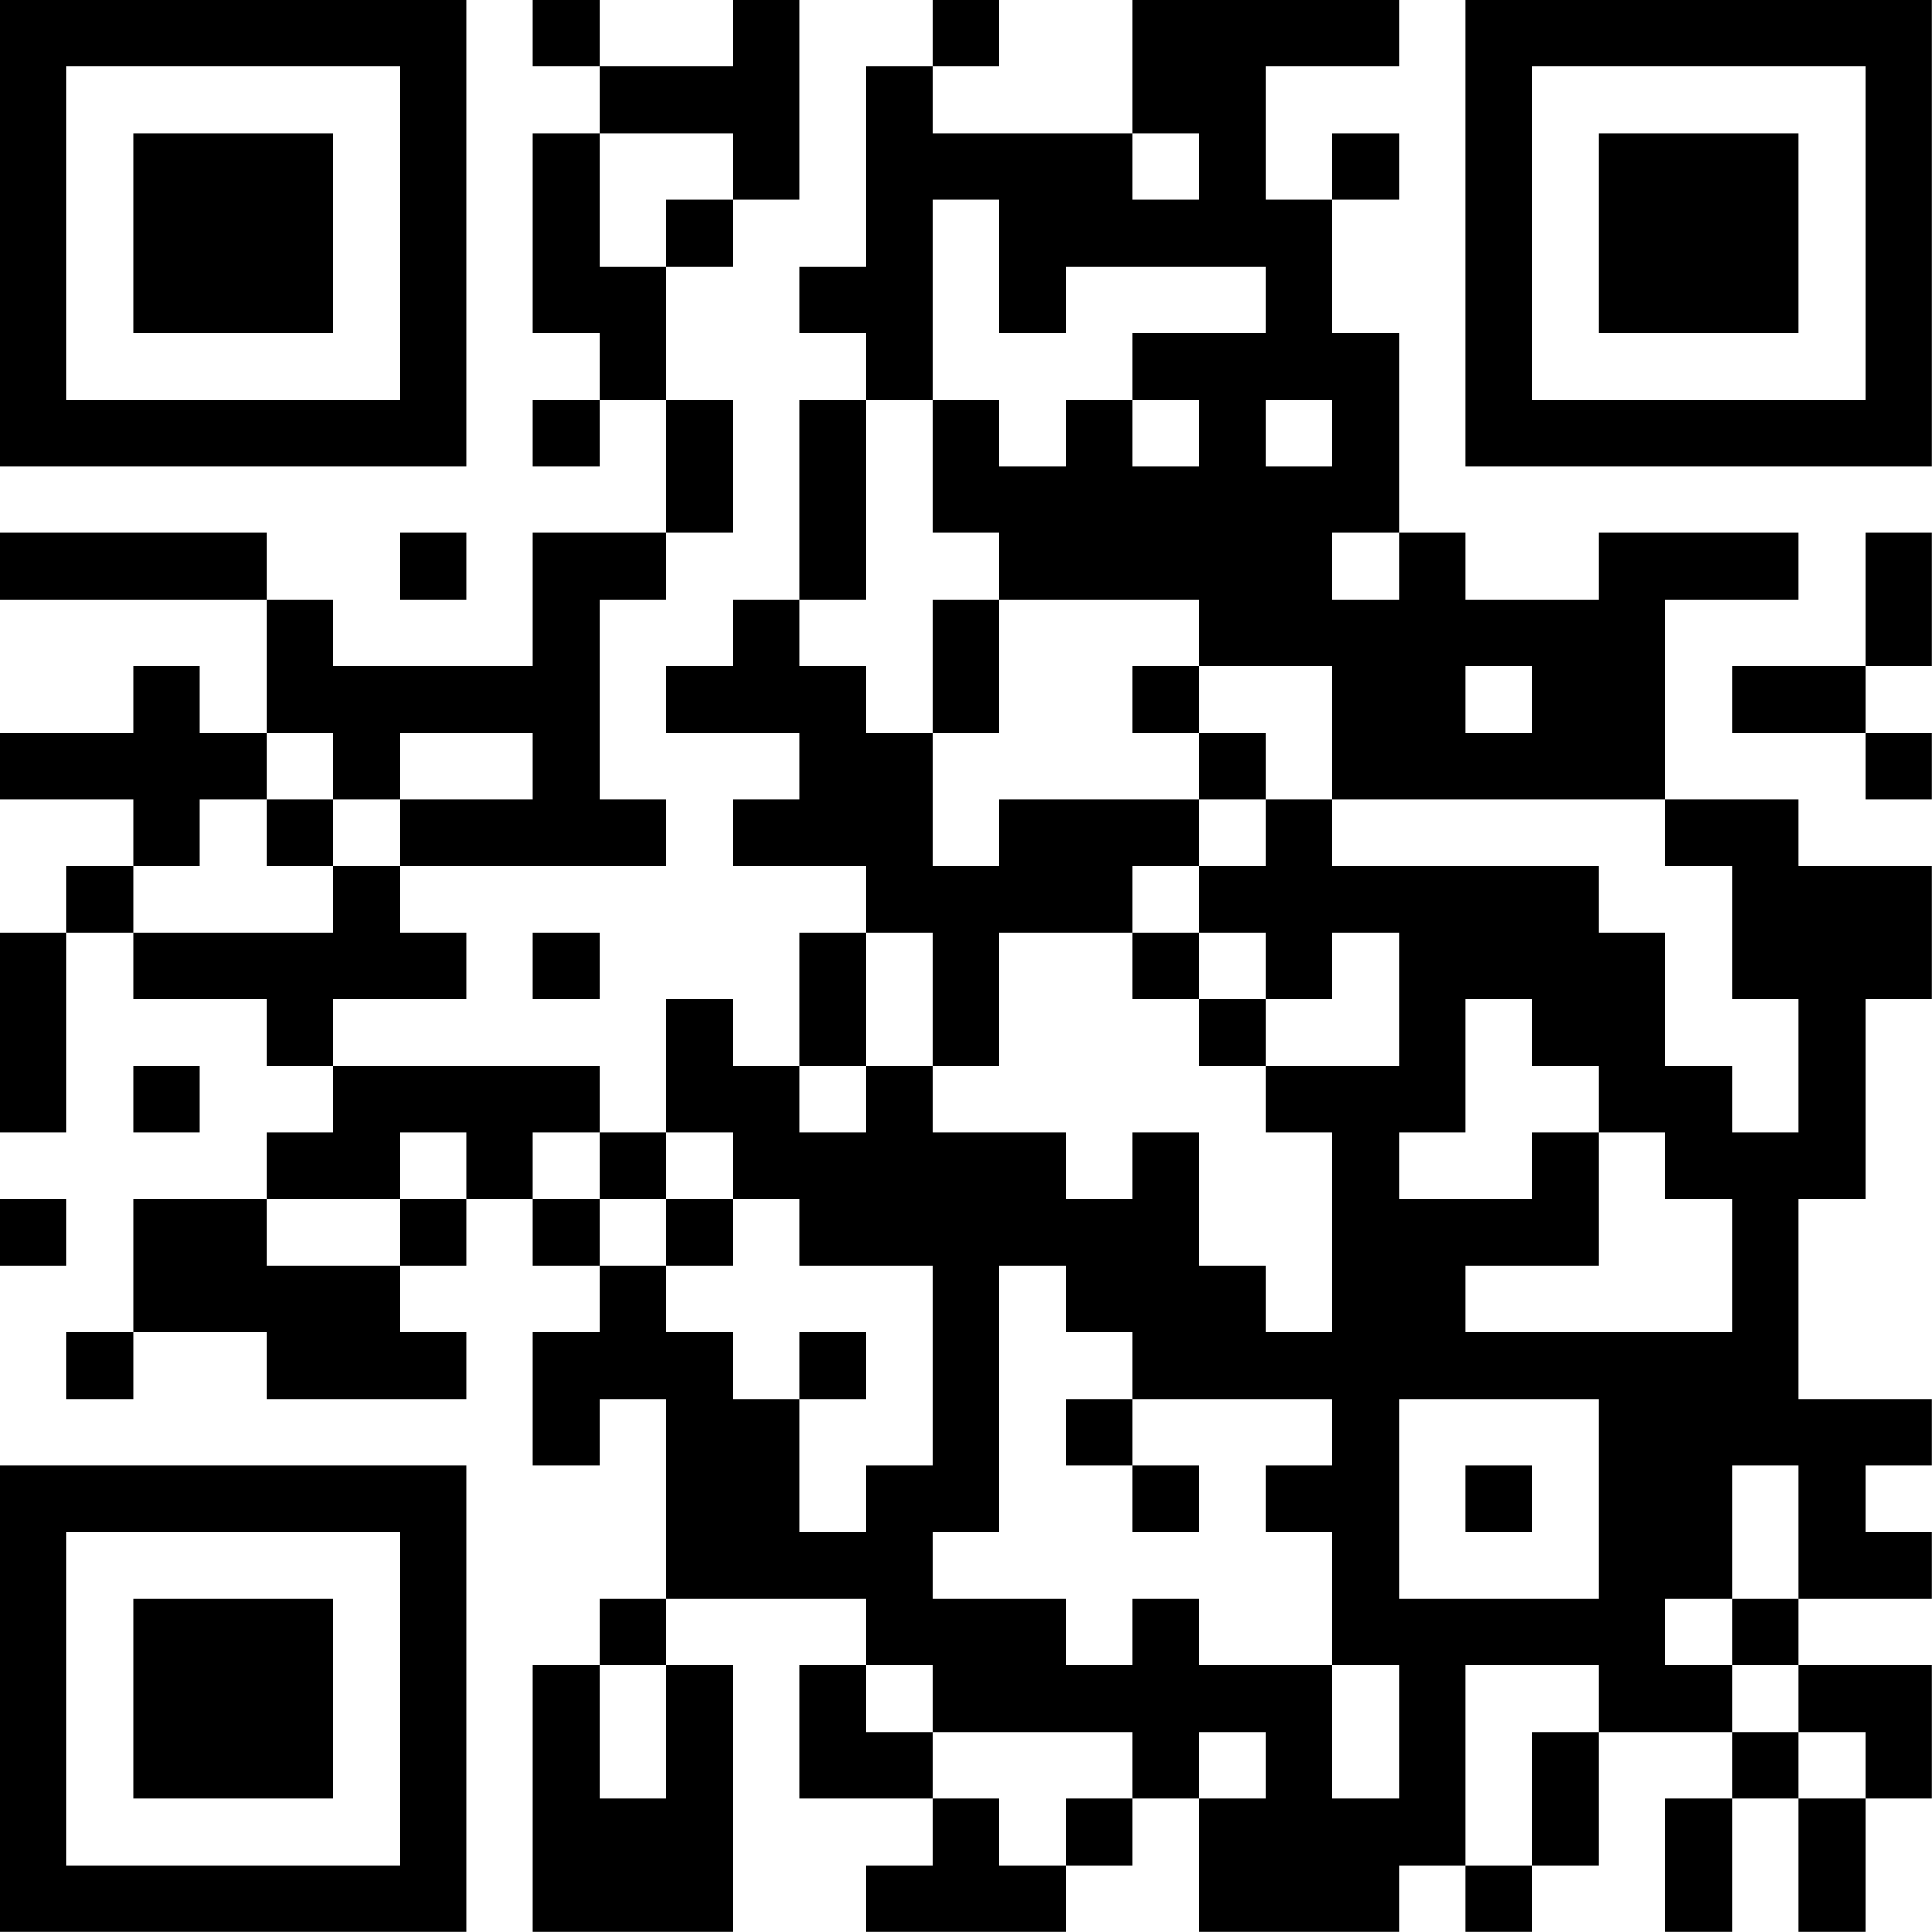 <?xml version="1.0" encoding="UTF-8"?>
<svg xmlns="http://www.w3.org/2000/svg" version="1.1" width="100" height="100" viewBox="0 0 100 100"><rect x="0" y="0" width="100" height="100" fill="#ffffff"/><g transform="scale(3.448)"><g transform="translate(0,0)"><path fill-rule="evenodd" d="M8 0L8 1L9 1L9 2L8 2L8 5L9 5L9 6L8 6L8 7L9 7L9 6L10 6L10 8L8 8L8 10L5 10L5 9L4 9L4 8L0 8L0 9L4 9L4 11L3 11L3 10L2 10L2 11L0 11L0 12L2 12L2 13L1 13L1 14L0 14L0 17L1 17L1 14L2 14L2 15L4 15L4 16L5 16L5 17L4 17L4 18L2 18L2 20L1 20L1 21L2 21L2 20L4 20L4 21L7 21L7 20L6 20L6 19L7 19L7 18L8 18L8 19L9 19L9 20L8 20L8 22L9 22L9 21L10 21L10 24L9 24L9 25L8 25L8 29L11 29L11 25L10 25L10 24L13 24L13 25L12 25L12 27L14 27L14 28L13 28L13 29L16 29L16 28L17 28L17 27L18 27L18 29L21 29L21 28L22 28L22 29L23 29L23 28L24 28L24 26L26 26L26 27L25 27L25 29L26 29L26 27L27 27L27 29L28 29L28 27L29 27L29 25L27 25L27 24L29 24L29 23L28 23L28 22L29 22L29 21L27 21L27 18L28 18L28 15L29 15L29 13L27 13L27 12L25 12L25 9L27 9L27 8L24 8L24 9L22 9L22 8L21 8L21 5L20 5L20 3L21 3L21 2L20 2L20 3L19 3L19 1L21 1L21 0L17 0L17 2L14 2L14 1L15 1L15 0L14 0L14 1L13 1L13 4L12 4L12 5L13 5L13 6L12 6L12 9L11 9L11 10L10 10L10 11L12 11L12 12L11 12L11 13L13 13L13 14L12 14L12 16L11 16L11 15L10 15L10 17L9 17L9 16L5 16L5 15L7 15L7 14L6 14L6 13L10 13L10 12L9 12L9 9L10 9L10 8L11 8L11 6L10 6L10 4L11 4L11 3L12 3L12 0L11 0L11 1L9 1L9 0ZM9 2L9 4L10 4L10 3L11 3L11 2ZM17 2L17 3L18 3L18 2ZM14 3L14 6L13 6L13 9L12 9L12 10L13 10L13 11L14 11L14 13L15 13L15 12L18 12L18 13L17 13L17 14L15 14L15 16L14 16L14 14L13 14L13 16L12 16L12 17L13 17L13 16L14 16L14 17L16 17L16 18L17 18L17 17L18 17L18 19L19 19L19 20L20 20L20 17L19 17L19 16L21 16L21 14L20 14L20 15L19 15L19 14L18 14L18 13L19 13L19 12L20 12L20 13L24 13L24 14L25 14L25 16L26 16L26 17L27 17L27 15L26 15L26 13L25 13L25 12L20 12L20 10L18 10L18 9L15 9L15 8L14 8L14 6L15 6L15 7L16 7L16 6L17 6L17 7L18 7L18 6L17 6L17 5L19 5L19 4L16 4L16 5L15 5L15 3ZM19 6L19 7L20 7L20 6ZM6 8L6 9L7 9L7 8ZM20 8L20 9L21 9L21 8ZM28 8L28 10L26 10L26 11L28 11L28 12L29 12L29 11L28 11L28 10L29 10L29 8ZM14 9L14 11L15 11L15 9ZM17 10L17 11L18 11L18 12L19 12L19 11L18 11L18 10ZM22 10L22 11L23 11L23 10ZM4 11L4 12L3 12L3 13L2 13L2 14L5 14L5 13L6 13L6 12L8 12L8 11L6 11L6 12L5 12L5 11ZM4 12L4 13L5 13L5 12ZM8 14L8 15L9 15L9 14ZM17 14L17 15L18 15L18 16L19 16L19 15L18 15L18 14ZM22 15L22 17L21 17L21 18L23 18L23 17L24 17L24 19L22 19L22 20L26 20L26 18L25 18L25 17L24 17L24 16L23 16L23 15ZM2 16L2 17L3 17L3 16ZM6 17L6 18L4 18L4 19L6 19L6 18L7 18L7 17ZM8 17L8 18L9 18L9 19L10 19L10 20L11 20L11 21L12 21L12 23L13 23L13 22L14 22L14 19L12 19L12 18L11 18L11 17L10 17L10 18L9 18L9 17ZM0 18L0 19L1 19L1 18ZM10 18L10 19L11 19L11 18ZM15 19L15 23L14 23L14 24L16 24L16 25L17 25L17 24L18 24L18 25L20 25L20 27L21 27L21 25L20 25L20 23L19 23L19 22L20 22L20 21L17 21L17 20L16 20L16 19ZM12 20L12 21L13 21L13 20ZM16 21L16 22L17 22L17 23L18 23L18 22L17 22L17 21ZM21 21L21 24L24 24L24 21ZM22 22L22 23L23 23L23 22ZM26 22L26 24L25 24L25 25L26 25L26 26L27 26L27 27L28 27L28 26L27 26L27 25L26 25L26 24L27 24L27 22ZM9 25L9 27L10 27L10 25ZM13 25L13 26L14 26L14 27L15 27L15 28L16 28L16 27L17 27L17 26L14 26L14 25ZM22 25L22 28L23 28L23 26L24 26L24 25ZM18 26L18 27L19 27L19 26ZM0 0L0 7L7 7L7 0ZM1 1L1 6L6 6L6 1ZM2 2L2 5L5 5L5 2ZM22 0L22 7L29 7L29 0ZM23 1L23 6L28 6L28 1ZM24 2L24 5L27 5L27 2ZM0 22L0 29L7 29L7 22ZM1 23L1 28L6 28L6 23ZM2 24L2 27L5 27L5 24Z" fill="#000000"/></g></g></svg>
